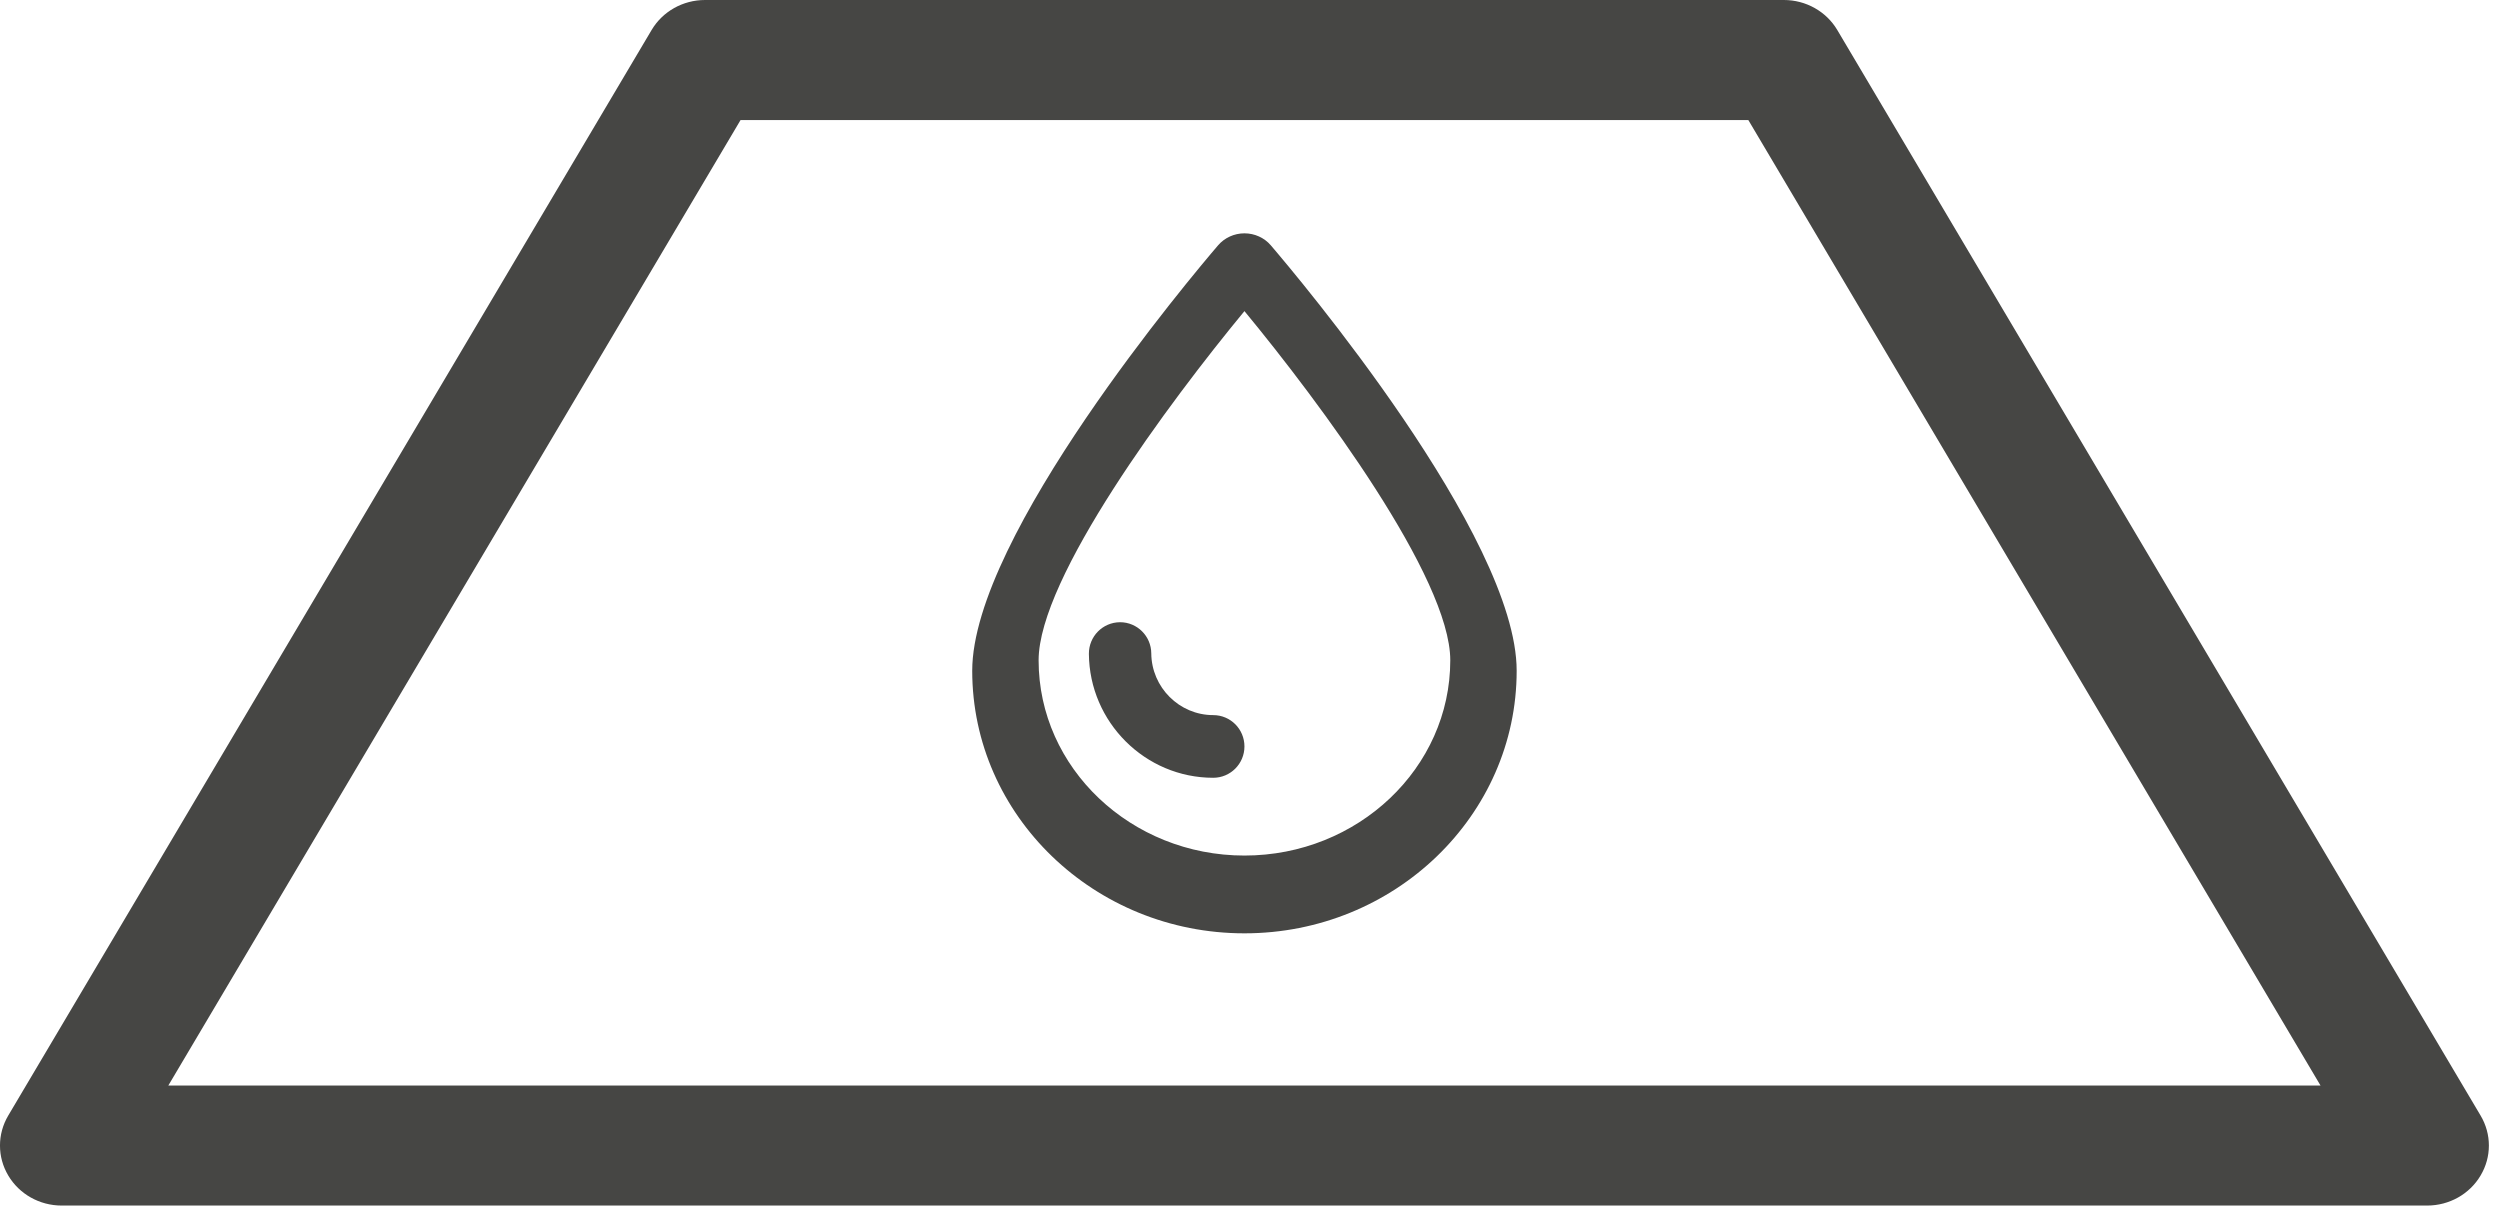 <?xml version="1.0" encoding="UTF-8"?>
<svg width="45px" height="22px" viewBox="0 0 45 22" version="1.1" xmlns="http://www.w3.org/2000/svg" xmlns:xlink="http://www.w3.org/1999/xlink">
    <title>D4EEDCA9-F7AC-42F2-B618-12DE04E7E6EC</title>
    <defs>
        <filter id="filter-1">
            <feColorMatrix in="SourceGraphic" type="matrix" values="0 0 0 0 1 0 0 0 0 1 0 0 0 0 1 0 0 0 1 0"></feColorMatrix>
        </filter>
    </defs>
    <g id="Final" stroke="none" stroke-width="1" fill="none" fill-rule="evenodd">
        <g id="Group-3-Copy-7" transform="translate(-33, -3200)" filter="url(#filter-1)">
            <g transform="translate(33, 3200)">
                <path d="M3.03,19.539 L13.33,2.161 L31.47,2.161 L41.769,19.539 L3.03,19.539 Z M33.071,0.54 C32.873,0.206 32.506,1.56319402e-13 32.11,1.56319402e-13 L12.69,1.56319402e-13 C12.293,1.56319402e-13 11.927,0.206 11.729,0.54 L0.149,20.079 C-0.05,20.414 -0.05,20.826 0.149,21.16 C0.347,21.494 0.713,21.7 1.109,21.7 L43.689,21.7 C44.086,21.7 44.453,21.494 44.65,21.16 C44.85,20.826 44.85,20.414 44.65,20.079 L33.071,0.54 L33.071,0.54 Z" id="Fill-12" fill="#464644"></path>
                <path d="M22.4,5.6 C23.752,7.238 26.105,10.4 26.105,11.886 C26.105,13.823 24.443,15.4 22.4,15.4 C20.357,15.4 18.695,13.823 18.695,11.886 C18.695,10.4 21.048,7.238 22.4,5.6 Z M22.4,16.8 C25.102,16.8 27.3,14.68 27.3,12.074 C27.3,9.648 23.326,4.943 22.873,4.414 C22.757,4.279 22.583,4.2 22.4,4.2 C22.217,4.2 22.044,4.279 21.927,4.414 C21.474,4.943 17.5,9.648 17.5,12.074 C17.5,14.68 19.698,16.8 22.4,16.8 L22.4,16.8 Z" id="Fill-45" fill="#464644"></path>
                <path d="M21.838,14 C22.149,14 22.4,13.747 22.4,13.436 C22.4,13.124 22.149,12.872 21.838,12.872 C21.228,12.872 20.728,12.373 20.723,11.76 C20.721,11.451 20.47,11.2 20.162,11.2 C20.16,11.2 20.159,11.2 20.158,11.2 C19.847,11.203 19.598,11.457 19.6,11.769 C19.609,12.999 20.613,14 21.838,14" id="Fill-46" fill="#464644"></path>
            </g>
        </g>
    </g>
</svg>
